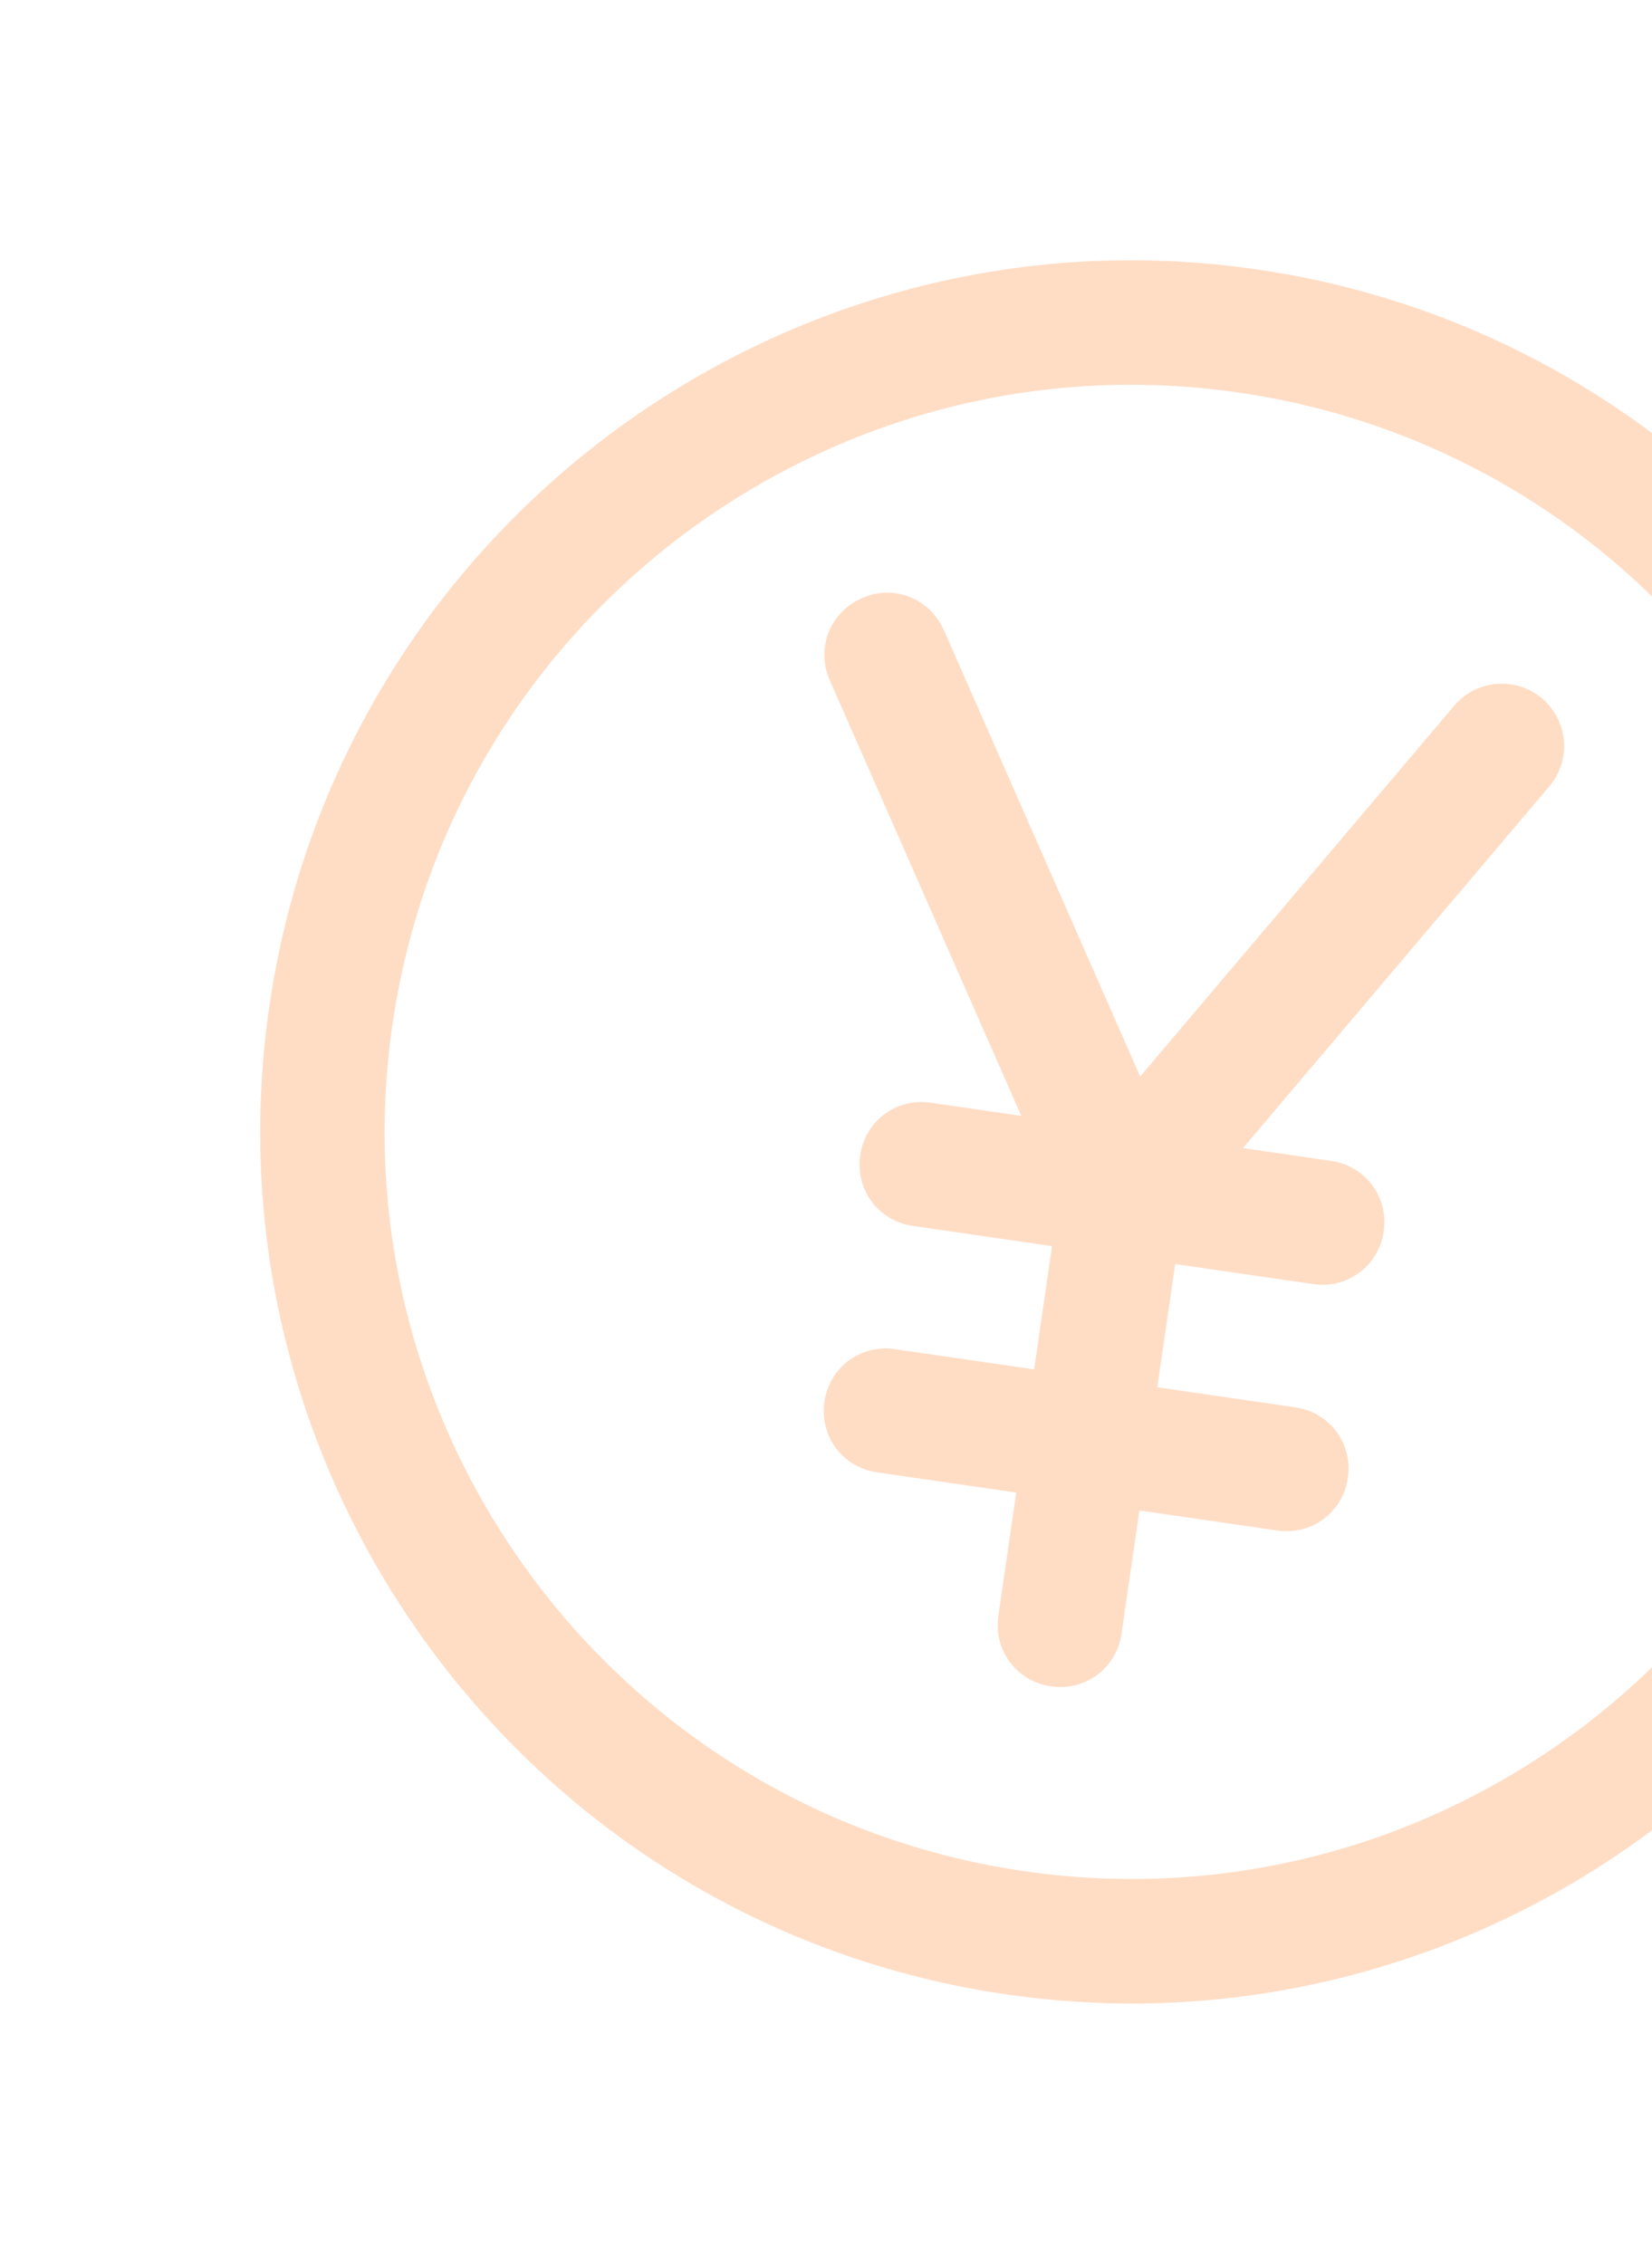 <svg width="73" height="100" viewBox="0 0 73 100" fill="none" xmlns="http://www.w3.org/2000/svg">
<g clip-path="url(#clip0_44_191)">
<path d="M44.465 88.1C23.456 85.048 8.848 65.475 11.9 44.465C14.952 23.456 34.525 8.848 55.535 11.9C76.544 14.952 91.152 34.525 88.1 55.535C85.048 76.544 65.475 91.152 44.465 88.1ZM54.744 17.343C36.728 14.726 19.96 27.24 17.343 45.256C14.726 63.272 27.24 80.04 45.256 82.657C63.272 85.274 80.04 72.76 82.657 54.744C85.274 36.728 72.76 19.96 54.744 17.343Z" fill="#FFDDC5"/>
<path d="M56.446 67.609L38.756 65.04C37.232 64.819 36.209 63.447 36.43 61.923C36.651 60.399 38.023 59.376 39.547 59.597L57.236 62.167C58.76 62.388 59.784 63.759 59.562 65.283C59.341 66.807 57.969 67.831 56.446 67.609ZM58.027 56.724L40.337 54.154C38.813 53.933 37.79 52.561 38.011 51.037C38.233 49.513 39.604 48.49 41.128 48.711L58.818 51.281C60.342 51.502 61.365 52.874 61.144 54.398C60.922 55.922 59.551 56.945 58.027 56.724Z" fill="#FFDDC5"/>
<path d="M46.442 74.493C44.918 74.272 43.895 72.9 44.116 71.376L46.883 52.326C47.105 50.802 48.476 49.779 50 50C51.524 50.221 52.547 51.593 52.326 53.117L49.559 72.167C49.337 73.691 47.966 74.714 46.442 74.493Z" fill="#FFDDC5"/>
<path d="M49.209 55.443C48.7 55.385 48.224 55.16 47.858 54.802C47.581 54.569 47.353 54.283 47.187 53.962C47.02 53.64 46.919 53.289 46.889 52.928C46.859 52.568 46.9 52.205 47.01 51.86C47.121 51.515 47.298 51.196 47.532 50.92L64.302 31.125C64.78 30.587 65.448 30.258 66.166 30.206C66.883 30.155 67.592 30.386 68.141 30.851C68.69 31.315 69.036 31.975 69.105 32.691C69.174 33.407 68.96 34.121 68.509 34.682L51.74 54.477C51.131 55.222 50.135 55.577 49.264 55.451L49.209 55.443Z" fill="#FFDDC5"/>
<path d="M49.209 55.443C48.744 55.385 48.303 55.203 47.934 54.914C47.565 54.626 47.281 54.242 47.113 53.804L36.669 30.056C36.519 29.726 36.437 29.368 36.427 29.006C36.417 28.643 36.481 28.282 36.612 27.944C36.745 27.605 36.943 27.297 37.196 27.037C37.449 26.776 37.751 26.569 38.085 26.427C39.456 25.793 41.087 26.419 41.714 27.844L52.159 51.592C52.793 52.962 52.167 54.594 50.742 55.221C50.267 55.43 49.754 55.522 49.264 55.451L49.209 55.443Z" fill="#FFDDC5"/>
</g>
<defs>
<clipPath id="clip0_44_191">
<rect width="88" height="88" fill="white" transform="translate(12.782 0.132) rotate(8.265)"/>
</clipPath>
</defs>
</svg>

